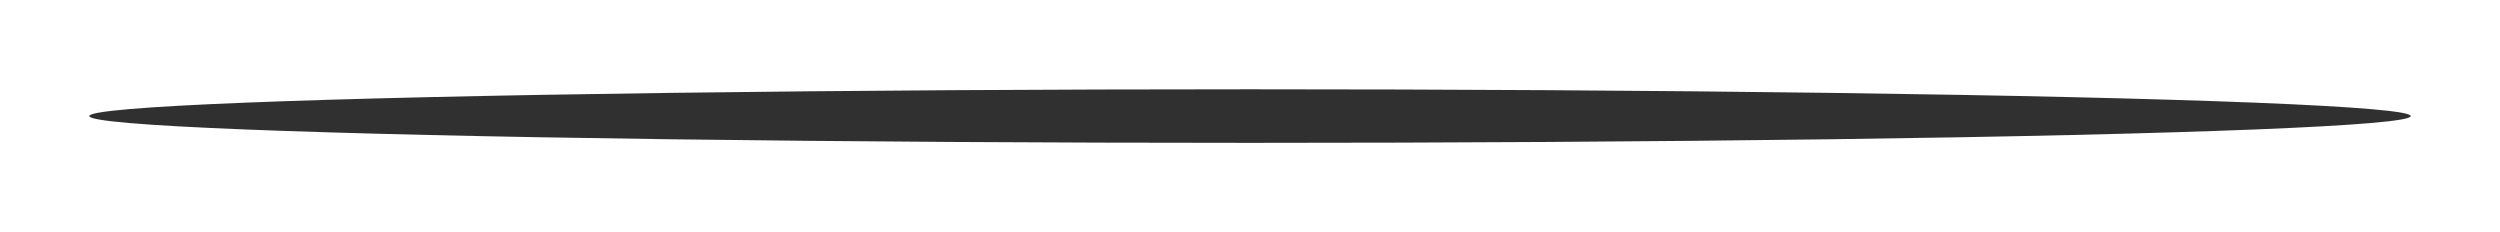 <?xml version="1.0" encoding="utf-8"?>
<svg xmlns="http://www.w3.org/2000/svg" fill="none" height="100%" overflow="visible" preserveAspectRatio="none" style="display: block;" viewBox="0 0 560 52" width="100%">
<g filter="url(#filter0_f_0_2903)" id="Ellipse 5">
<ellipse cx="280" cy="26" fill="#303030" rx="260" ry="6"/>
</g>
<defs>
<filter color-interpolation-filters="sRGB" filterUnits="userSpaceOnUse" height="52" id="filter0_f_0_2903" width="560" x="0" y="0">
<feFlood flood-opacity="0" result="BackgroundImageFix"/>
<feBlend in="SourceGraphic" in2="BackgroundImageFix" mode="normal" result="shape"/>
<feGaussianBlur result="effect1_foregroundBlur_0_2903" stdDeviation="10"/>
</filter>
</defs>
</svg>